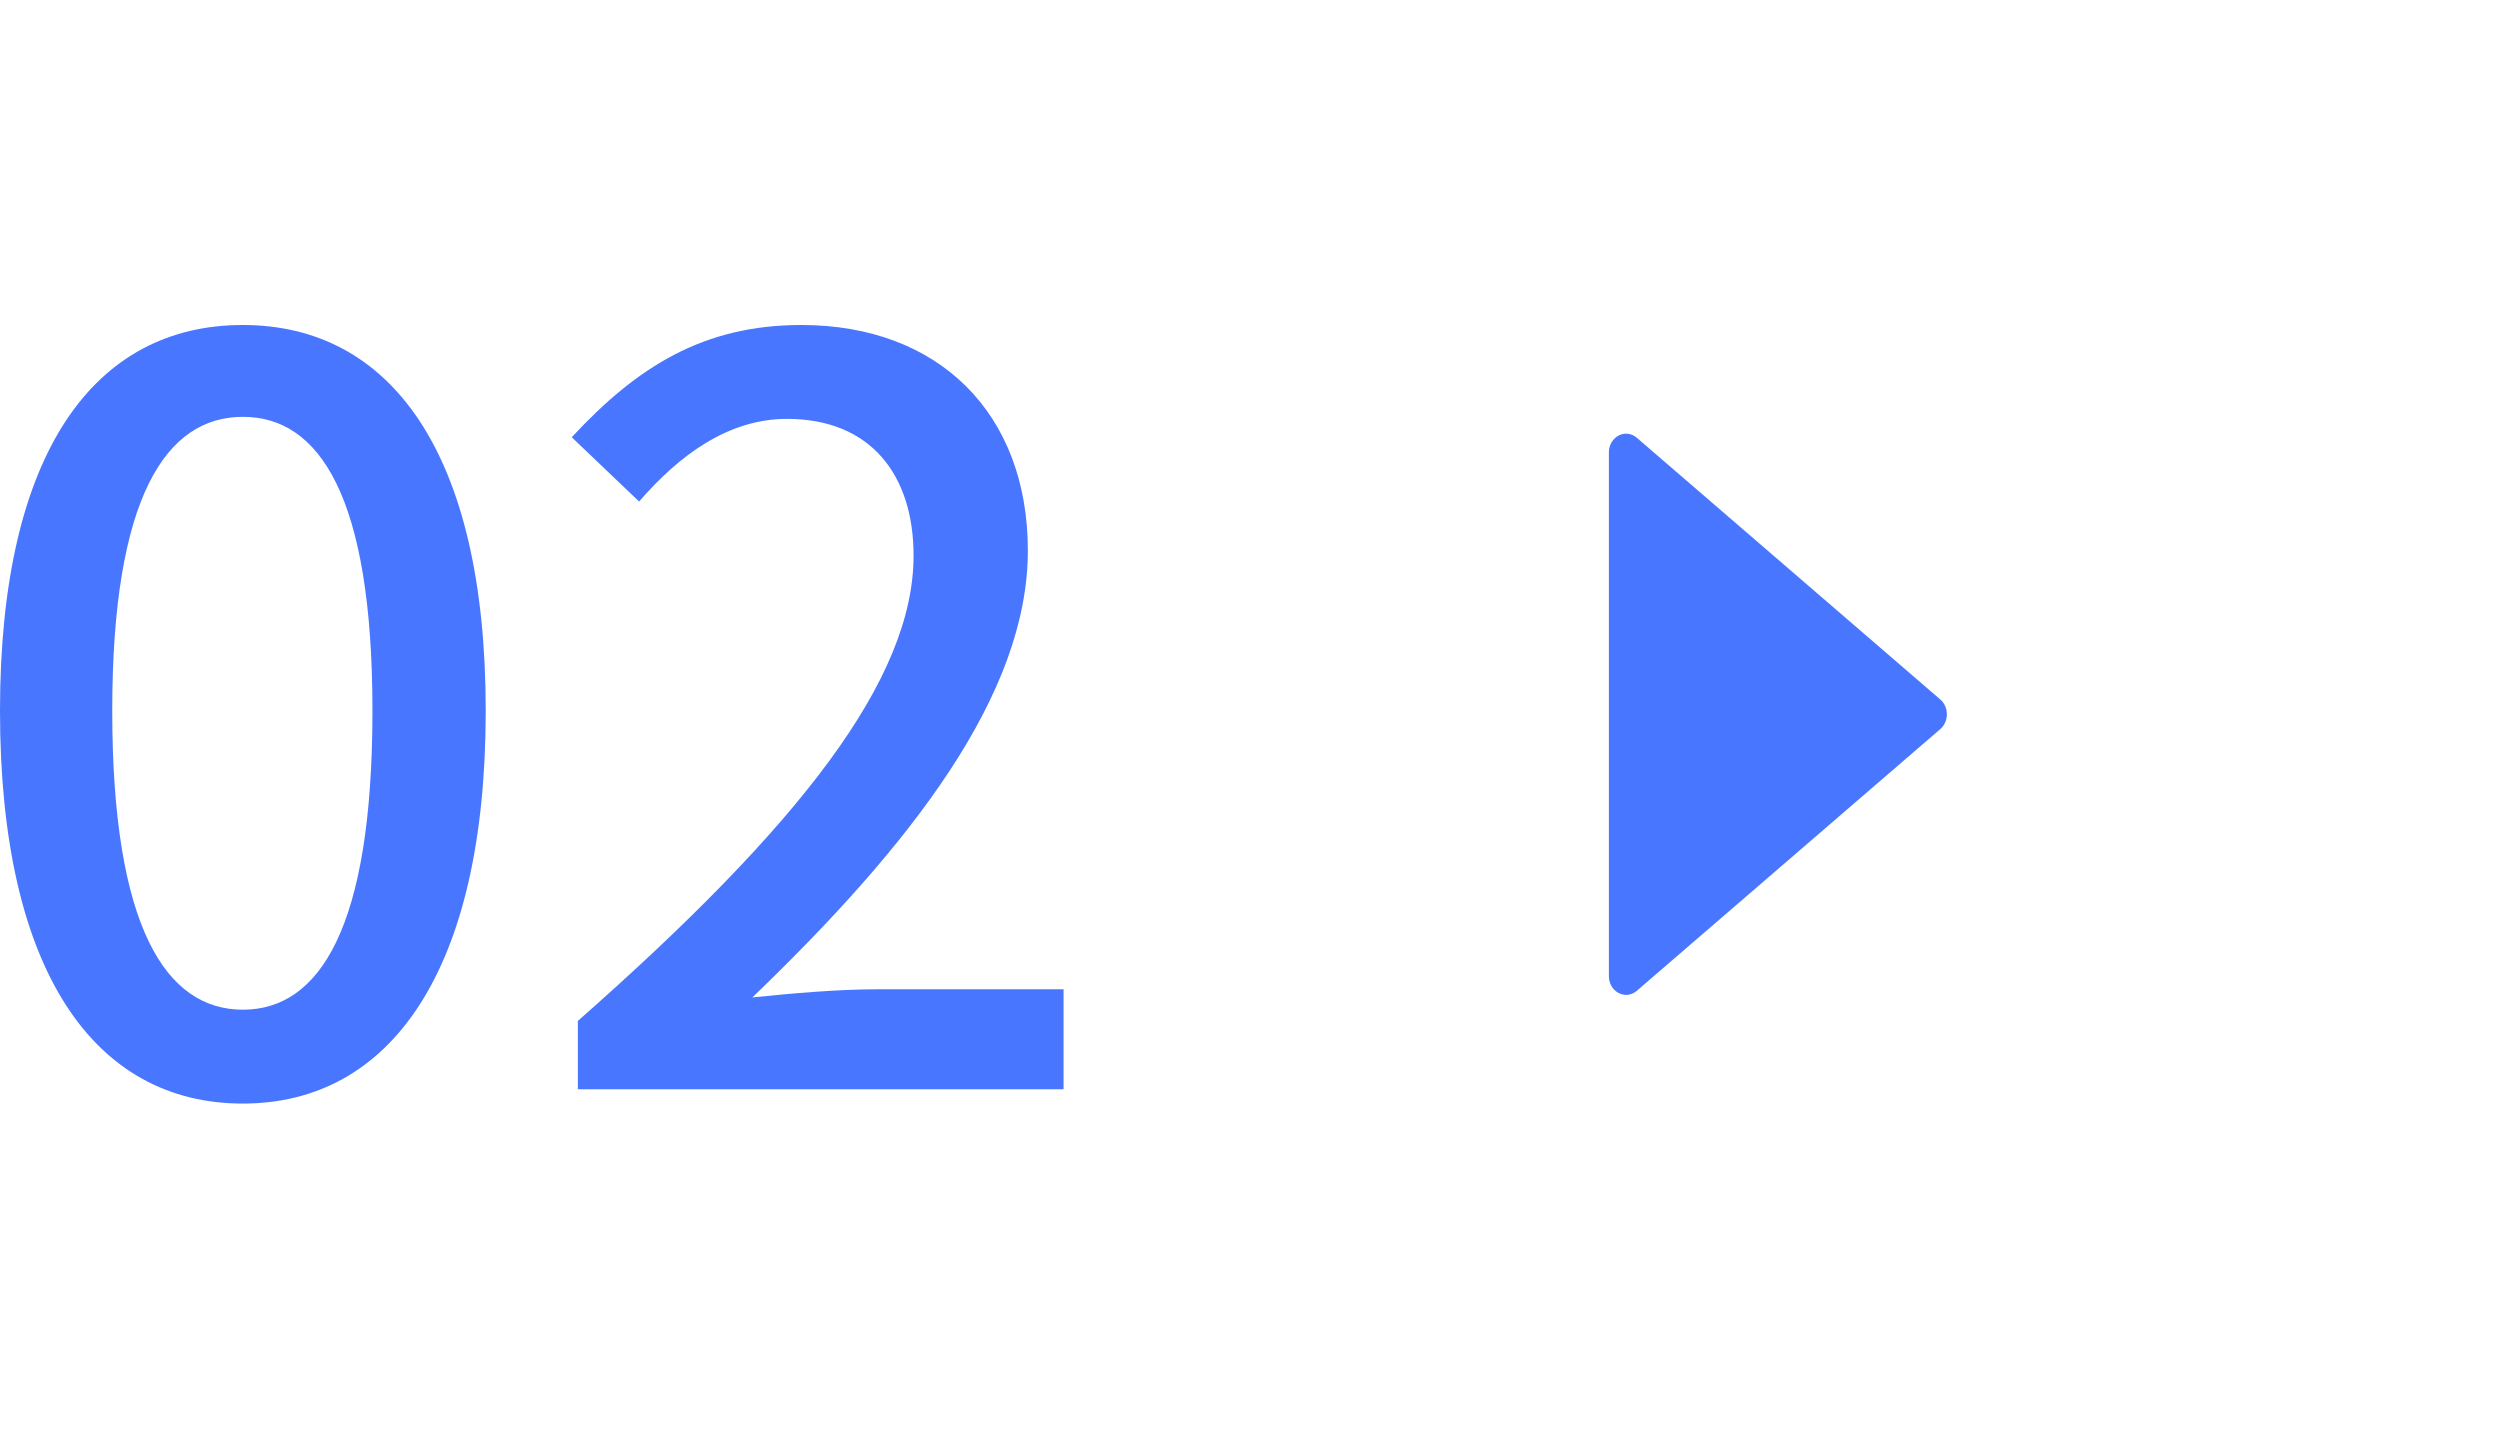 <svg xmlns="http://www.w3.org/2000/svg" width="49" height="28" viewBox="0 0 49 28" fill="none"><path d="M4.76 21.63C7.64 21.63 9.52 19.05 9.52 13.93C9.52 8.85 7.64 6.37 4.76 6.37C1.86 6.37 0 8.85 0 13.93C0 19.05 1.86 21.63 4.76 21.63ZM4.76 19.79C3.26 19.79 2.2 18.19 2.2 13.93C2.2 9.73 3.26 8.17 4.76 8.17C6.26 8.17 7.3 9.73 7.3 13.93C7.3 18.19 6.26 19.79 4.76 19.79Z" fill="#4876FF"></path><path d="M11.326 21.35H20.846V19.39H17.166C16.446 19.39 15.506 19.47 14.746 19.55C17.866 16.55 20.146 13.61 20.146 10.79C20.146 8.11 18.406 6.37 15.706 6.37C13.786 6.37 12.486 7.19 11.206 8.57L12.526 9.83C13.306 8.93 14.266 8.21 15.426 8.21C17.066 8.21 17.906 9.31 17.906 10.89C17.906 13.31 15.686 16.17 11.326 20.01V21.35Z" fill="#4876FF"></path><path d="M38.031 13.711L32.081 8.58C31.859 8.389 31.534 8.561 31.534 8.869V19.131C31.534 19.439 31.859 19.611 32.081 19.42L38.031 14.289C38.201 14.142 38.201 13.858 38.031 13.711Z" fill="#4876FF"></path></svg>